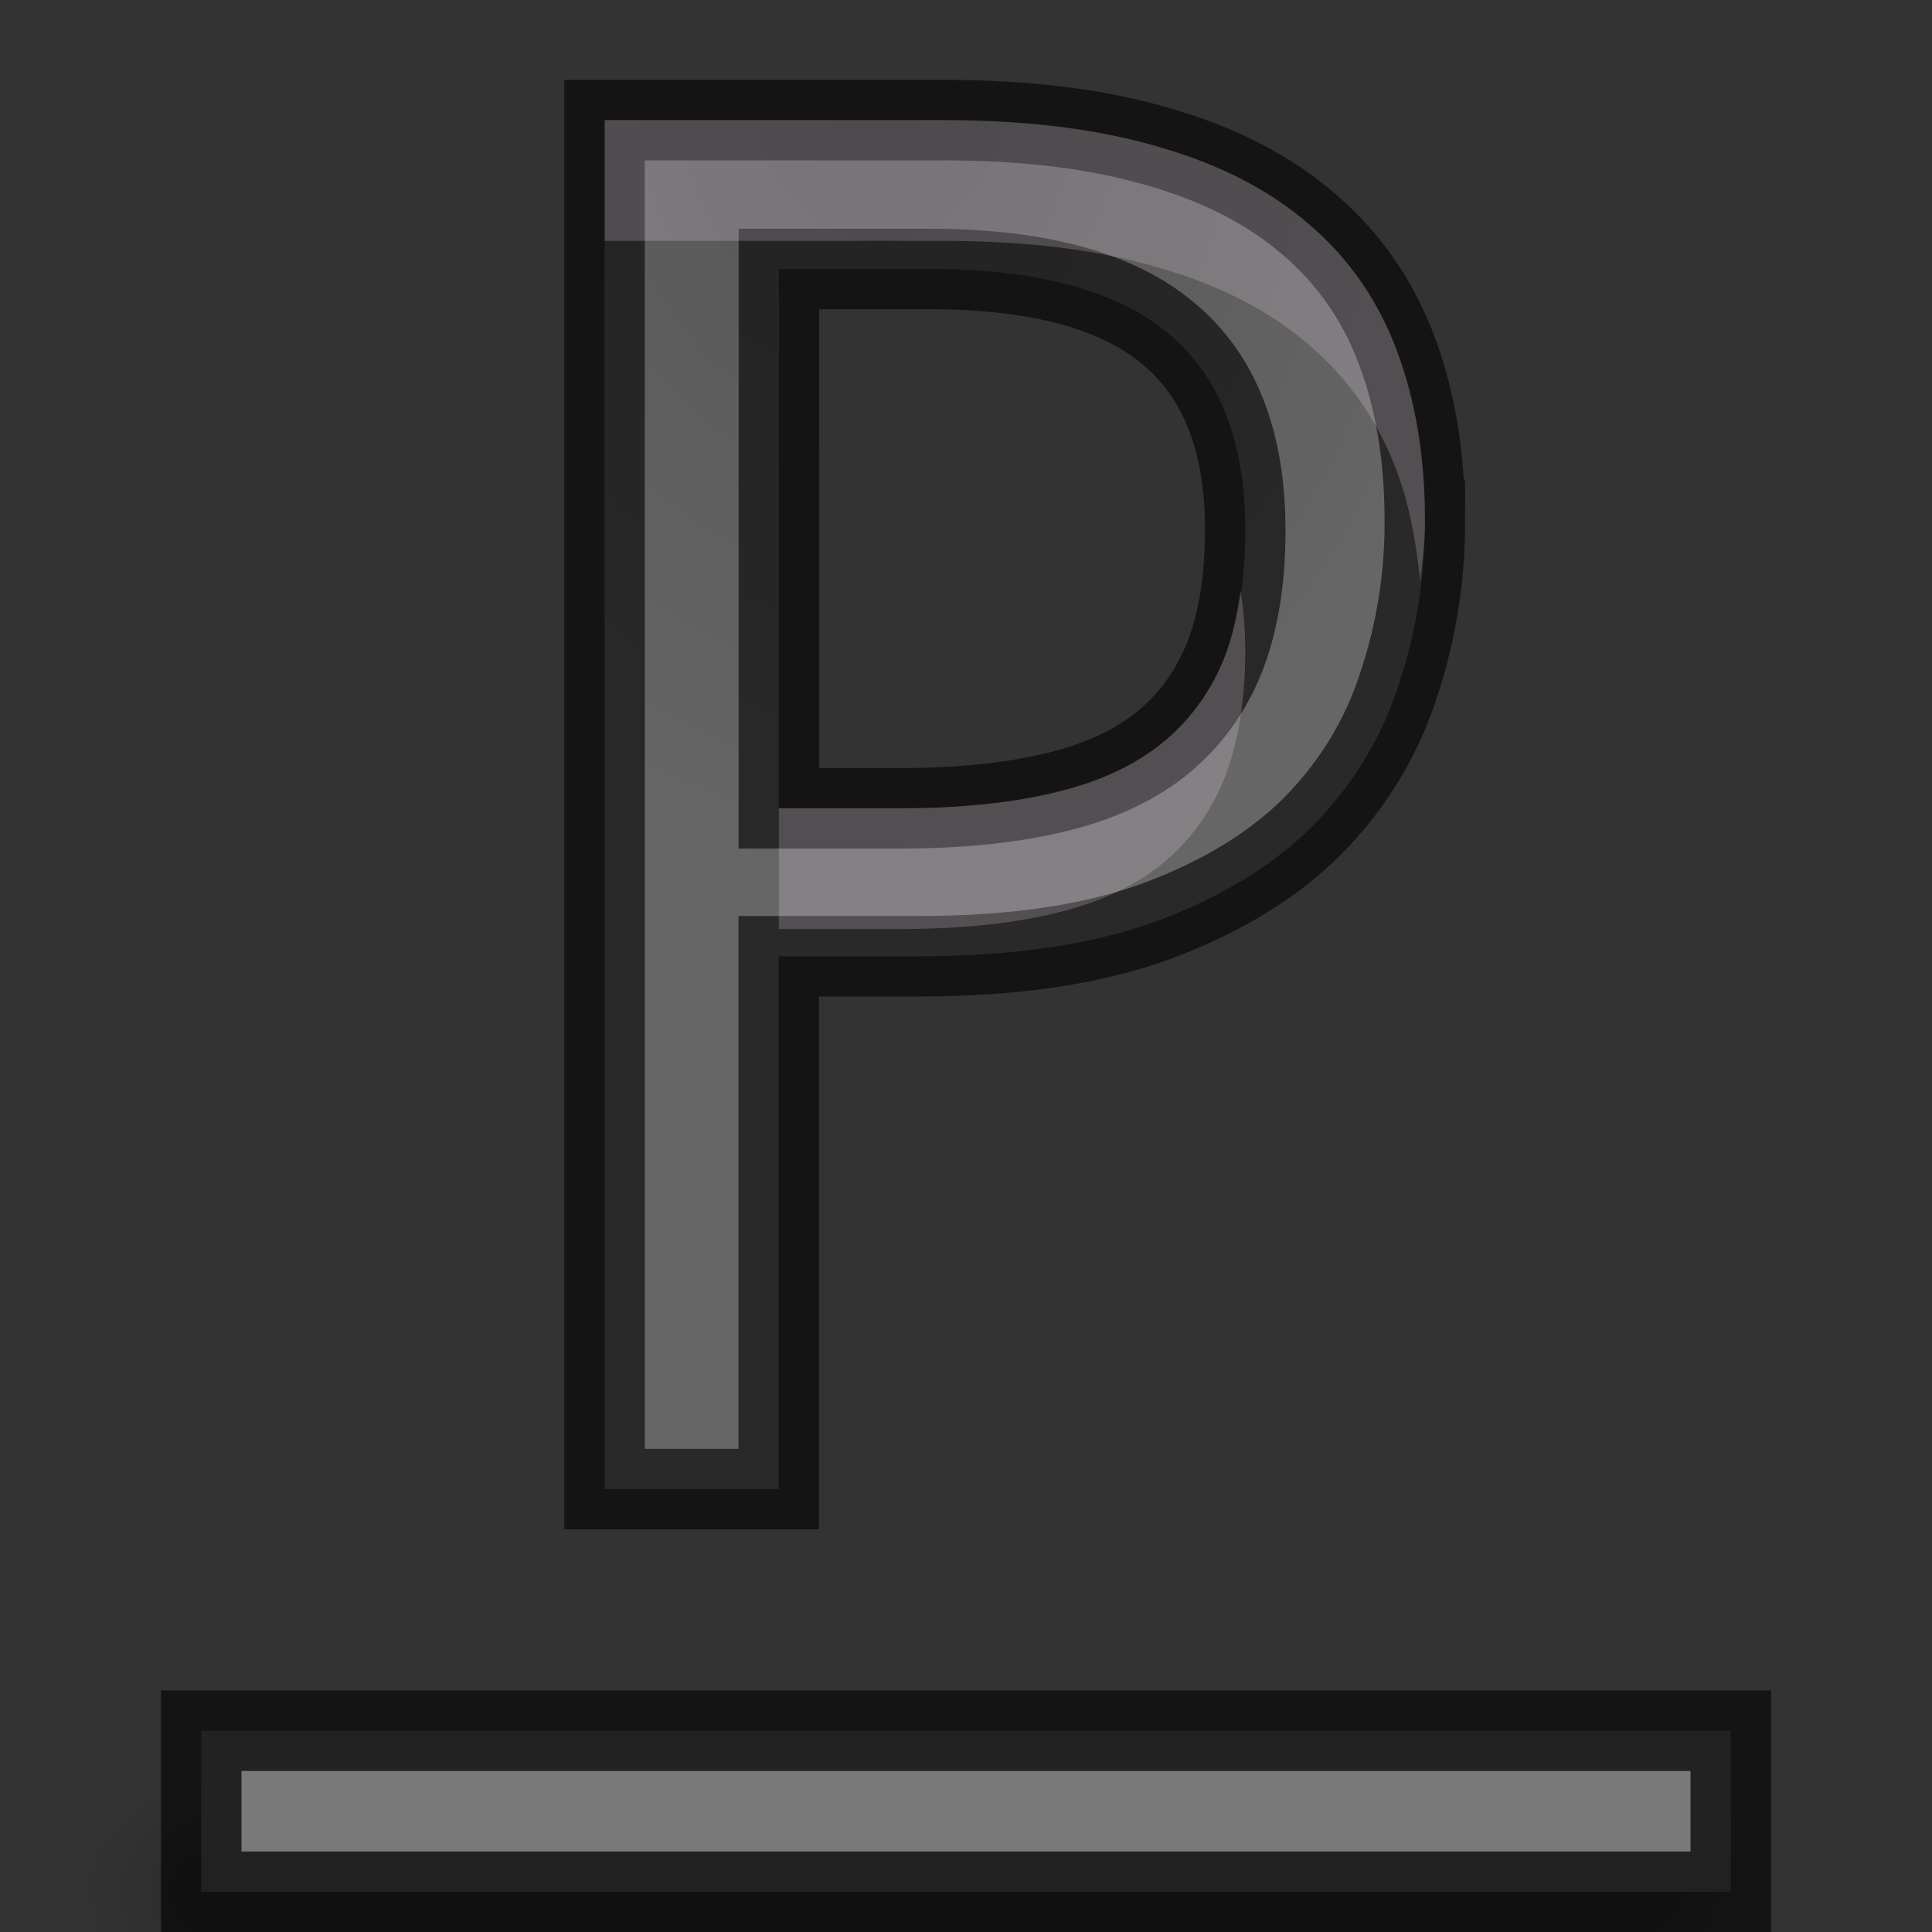 <svg height="24" width="24" xmlns="http://www.w3.org/2000/svg" xmlns:xlink="http://www.w3.org/1999/xlink"><rect width="100%" height="100%" fill="#333333" stroke="none"/><radialGradient id="a" cx="10.919" cy="4.565" gradientTransform="matrix(-1.552 .031 -.04 -2 28.043 9.725)" gradientUnits="userSpaceOnUse" r="5.095" xlink:href="#b"/><linearGradient id="b"><stop offset="0" stop-color="#555"/><stop offset="1" stop-color="#666"/></linearGradient><linearGradient id="c" gradientUnits="userSpaceOnUse" x1="13" x2="13" xlink:href="#b" y1="25" y2="3"/><linearGradient id="d"><stop offset="0"/><stop offset="1" stop-opacity="0"/></linearGradient><radialGradient id="e" cx="40" cy="43.5" gradientTransform="matrix(1 0 0 .75 -20 -9.125)" gradientUnits="userSpaceOnUse" r="2" xlink:href="#d"/><radialGradient id="f" cx="9" cy="43.5" gradientTransform="matrix(1 0 0 .75 -6 -9.125)" gradientUnits="userSpaceOnUse" r="2" xlink:href="#d"/><linearGradient id="g" gradientUnits="userSpaceOnUse" x1="14" x2="14" y1="25" y2="22"><stop offset="0" stop-opacity="0"/><stop offset=".5"/><stop offset="1" stop-opacity="0"/></linearGradient><path d="m20 22v3h.5c.831 0 1.5-.669 1.5-1.5s-.669-1.5-1.5-1.5z" fill="url(#e)" opacity=".2"/><path d="m2.406 22c-.779 0-1.406.627-1.406 1.406v.188c0 .779.627 1.406 1.406 1.406h.594v-3z" fill="url(#f)" opacity=".2"/><path d="m3 22h17v3h-17z" fill="url(#g)" opacity=".2"/><path d="m2.5 21.5v2h19v-2z" fill="url(#c)"/><path d="m2.5 21.5v2h19v-2z" fill="none" opacity=".61" stroke="#000"/><path d="m3 22v1h18v-1z" fill="#fff" opacity=".2"/><path d="m17.701 6.47q0 1.059-.326 2.036-.314.977-1.047 1.733-.733.744-1.943 1.198-1.198.442-2.966.442h-1.745v6.619h-2.164v-17.006h4.211q1.559 0 2.687.337 1.128.326 1.861.965.733.628 1.082 1.559.349.931.349 2.117zm-8.026 3.571h1.501q1.082 0 1.884-.186.814-.186 1.338-.593.535-.419.803-1.07.268-.663.268-1.605 0-1.652-.954-2.443-.954-.803-2.978-.803h-1.861z" fill="url(#a)" stroke="#000" stroke-opacity=".6"/><path d="m7.512 1.492v1.5h4.211c1.039 0 1.935.113 2.688.338.752.217 1.373.538 1.861.965.489.419.847.938 1.08 1.559.155.412.239.876.291 1.363.028-.247.059-.492.059-.746 0-.791-.117-1.497-.35-2.117-.233-.62-.592-1.14-1.08-1.559-.489-.427-1.109-.748-1.861-.965-.752-.225-1.648-.338-2.688-.338zm7.898 5.844c-.044.313-.107.603-.209.855-.178.434-.446.791-.803 1.07-.349.271-.795.47-1.338.594-.535.124-1.164.186-1.885.186h-1.5v1.5h1.5c.721 0 1.35-.061 1.885-.186.543-.124.989-.322 1.338-.594.357-.279.624-.636.803-1.07.178-.442.268-.977.268-1.605 0-.268-.021-.516-.059-.75z" fill="#ffe9fb" opacity=".2"/></svg>